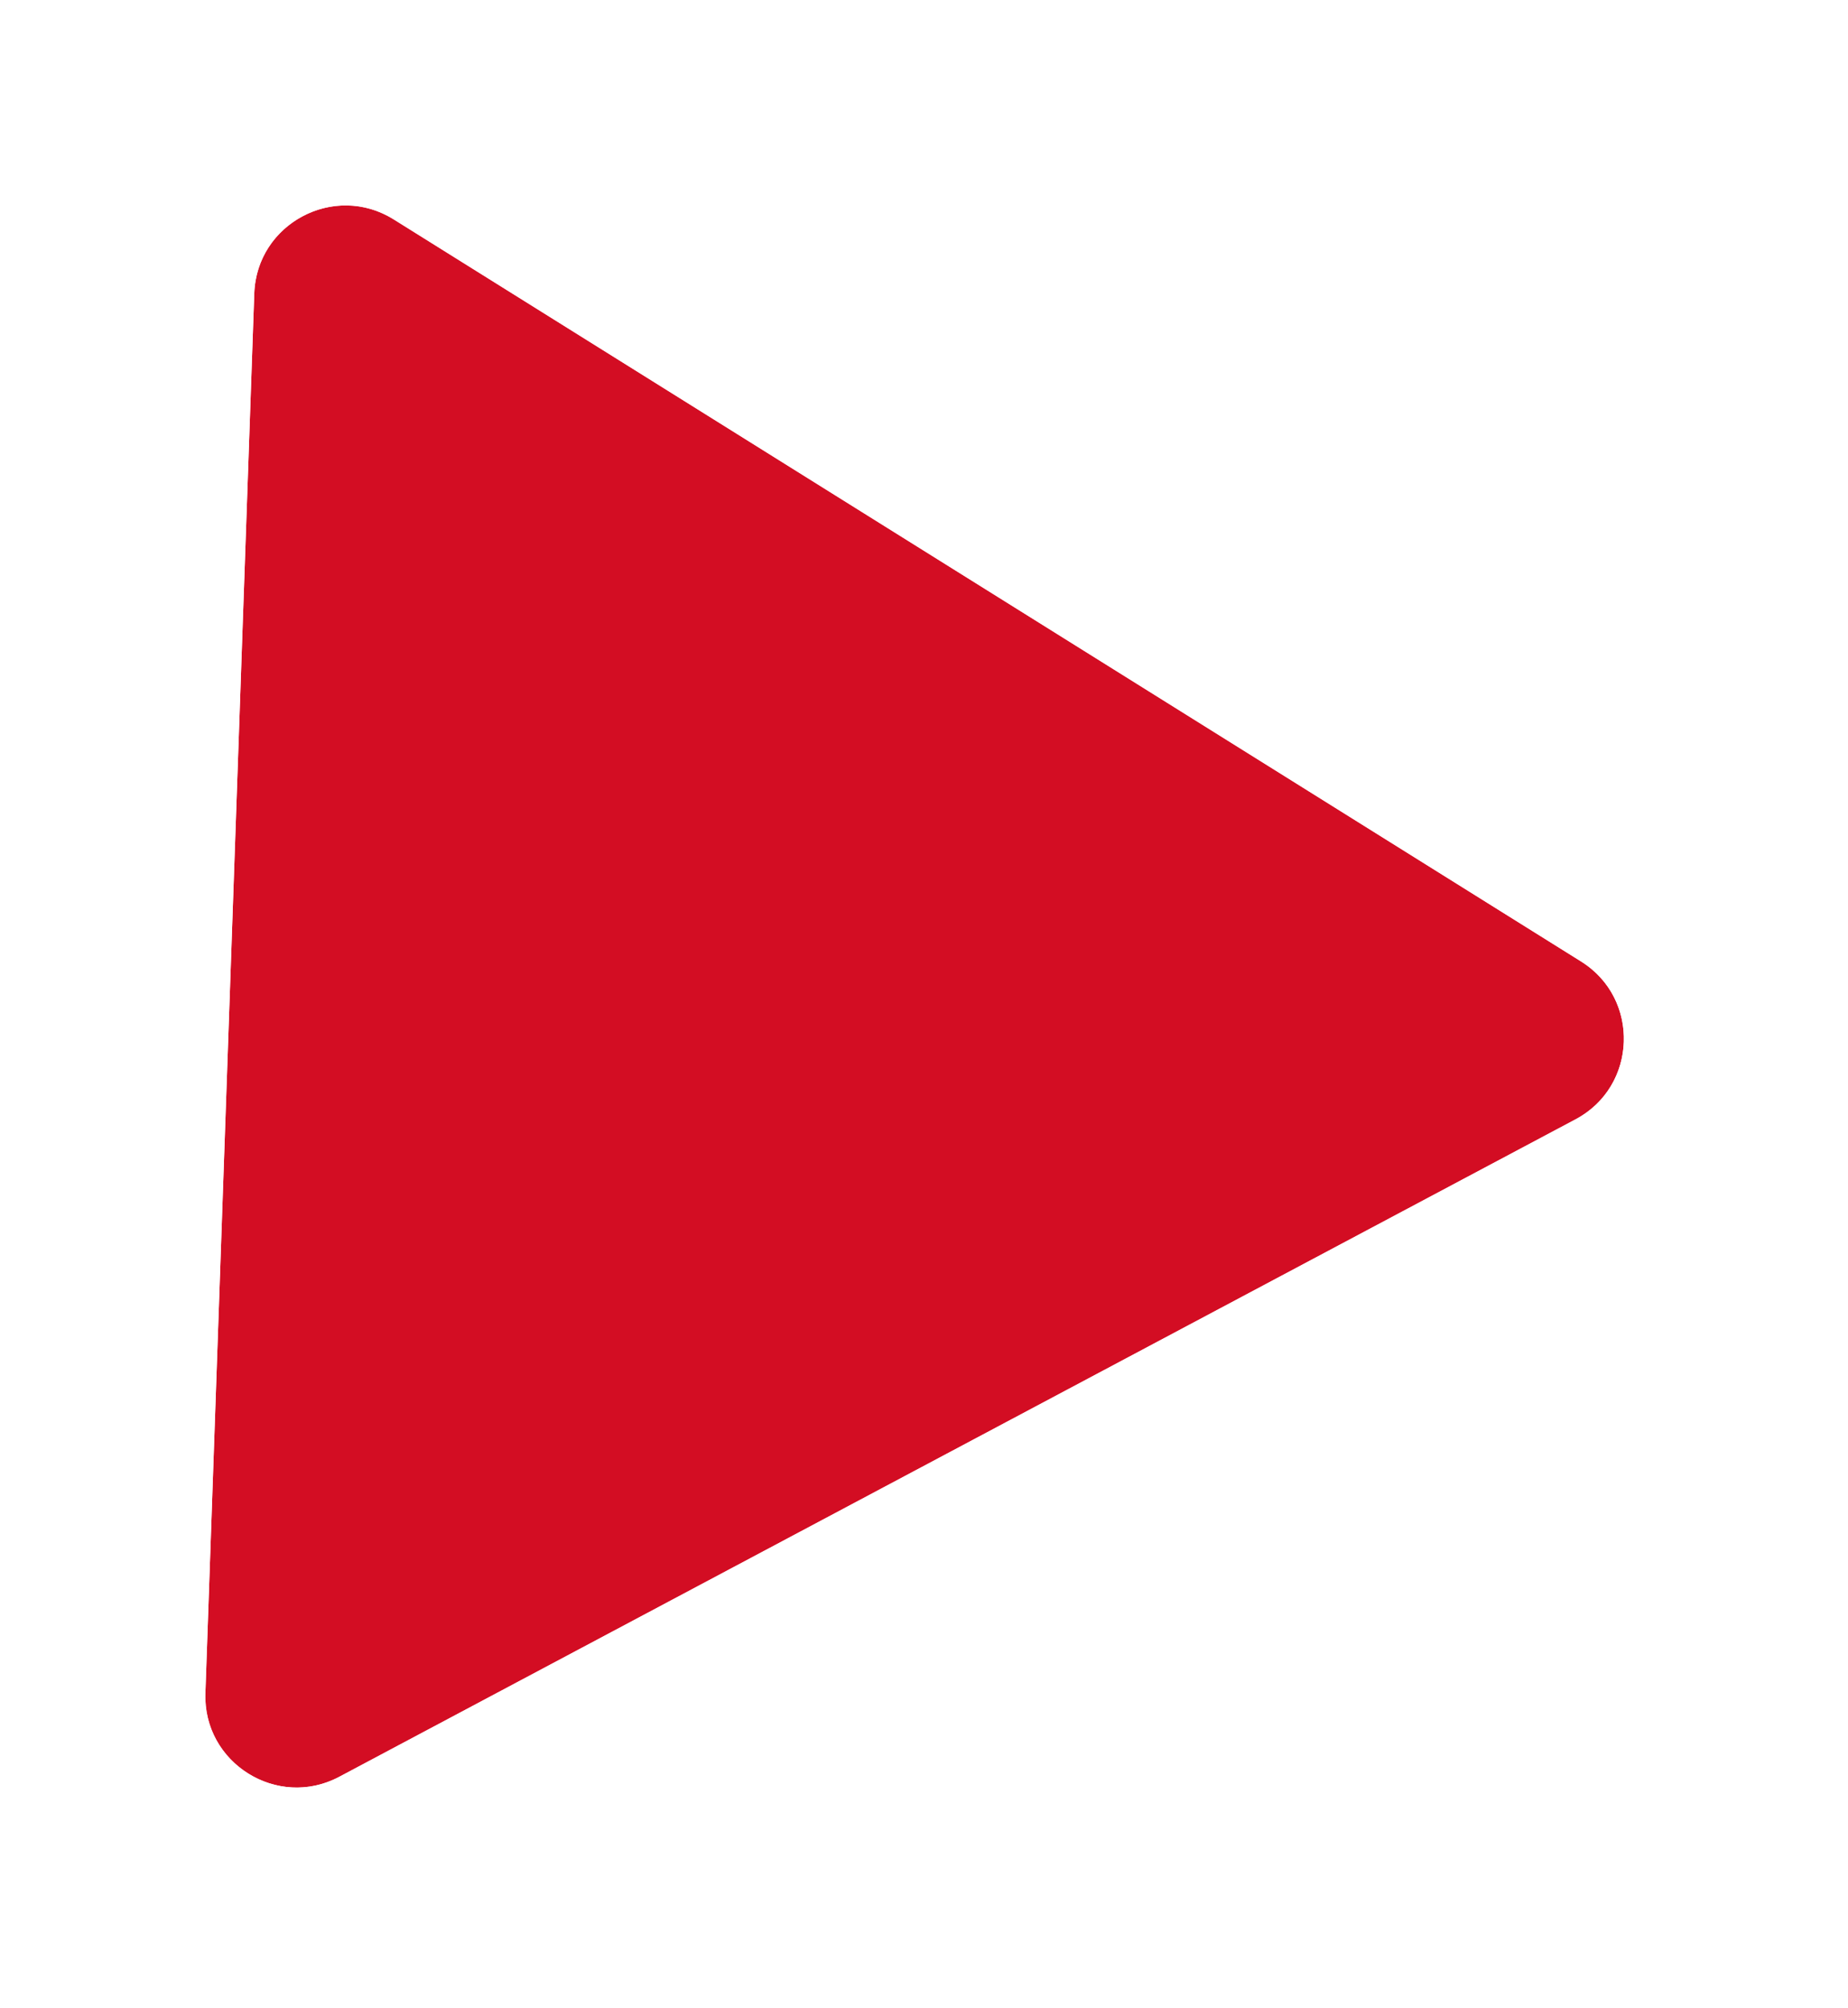 <svg width="81" height="88" viewBox="0 0 81 88" fill="none" xmlns="http://www.w3.org/2000/svg">
<g filter="url(#filter0_d_890_3336)">
<path d="M69.296 39.132C71.907 40.764 71.773 44.611 69.054 46.056L14.878 74.862C12.159 76.308 8.895 74.268 9.003 71.191L11.144 9.87C11.252 6.793 14.65 4.986 17.261 6.618L69.296 39.132Z" fill="#D30D23"/>
<path d="M70.09 37.861C73.681 40.104 73.496 45.394 69.758 47.381L15.582 76.187C11.844 78.174 7.355 75.369 7.503 71.138L9.645 9.818C9.792 5.587 14.465 3.102 18.056 5.345L70.09 37.861Z" stroke="white" stroke-width="3"/>
</g>
<defs>
<filter id="filter0_d_890_3336" x="0" y="0" width="80.176" height="87.341" filterUnits="userSpaceOnUse" color-interpolation-filters="sRGB">
<feFlood flood-opacity="0" result="BackgroundImageFix"/>
<feColorMatrix in="SourceAlpha" type="matrix" values="0 0 0 0 0 0 0 0 0 0 0 0 0 0 0 0 0 0 127 0" result="hardAlpha"/>
<feOffset dy="3"/>
<feGaussianBlur stdDeviation="3"/>
<feComposite in2="hardAlpha" operator="out"/>
<feColorMatrix type="matrix" values="0 0 0 0 0 0 0 0 0 0 0 0 0 0 0 0 0 0 0.25 0"/>
<feBlend mode="normal" in2="BackgroundImageFix" result="effect1_dropShadow_890_3336"/>
<feBlend mode="normal" in="SourceGraphic" in2="effect1_dropShadow_890_3336" result="shape"/>
</filter>
</defs>
</svg>
